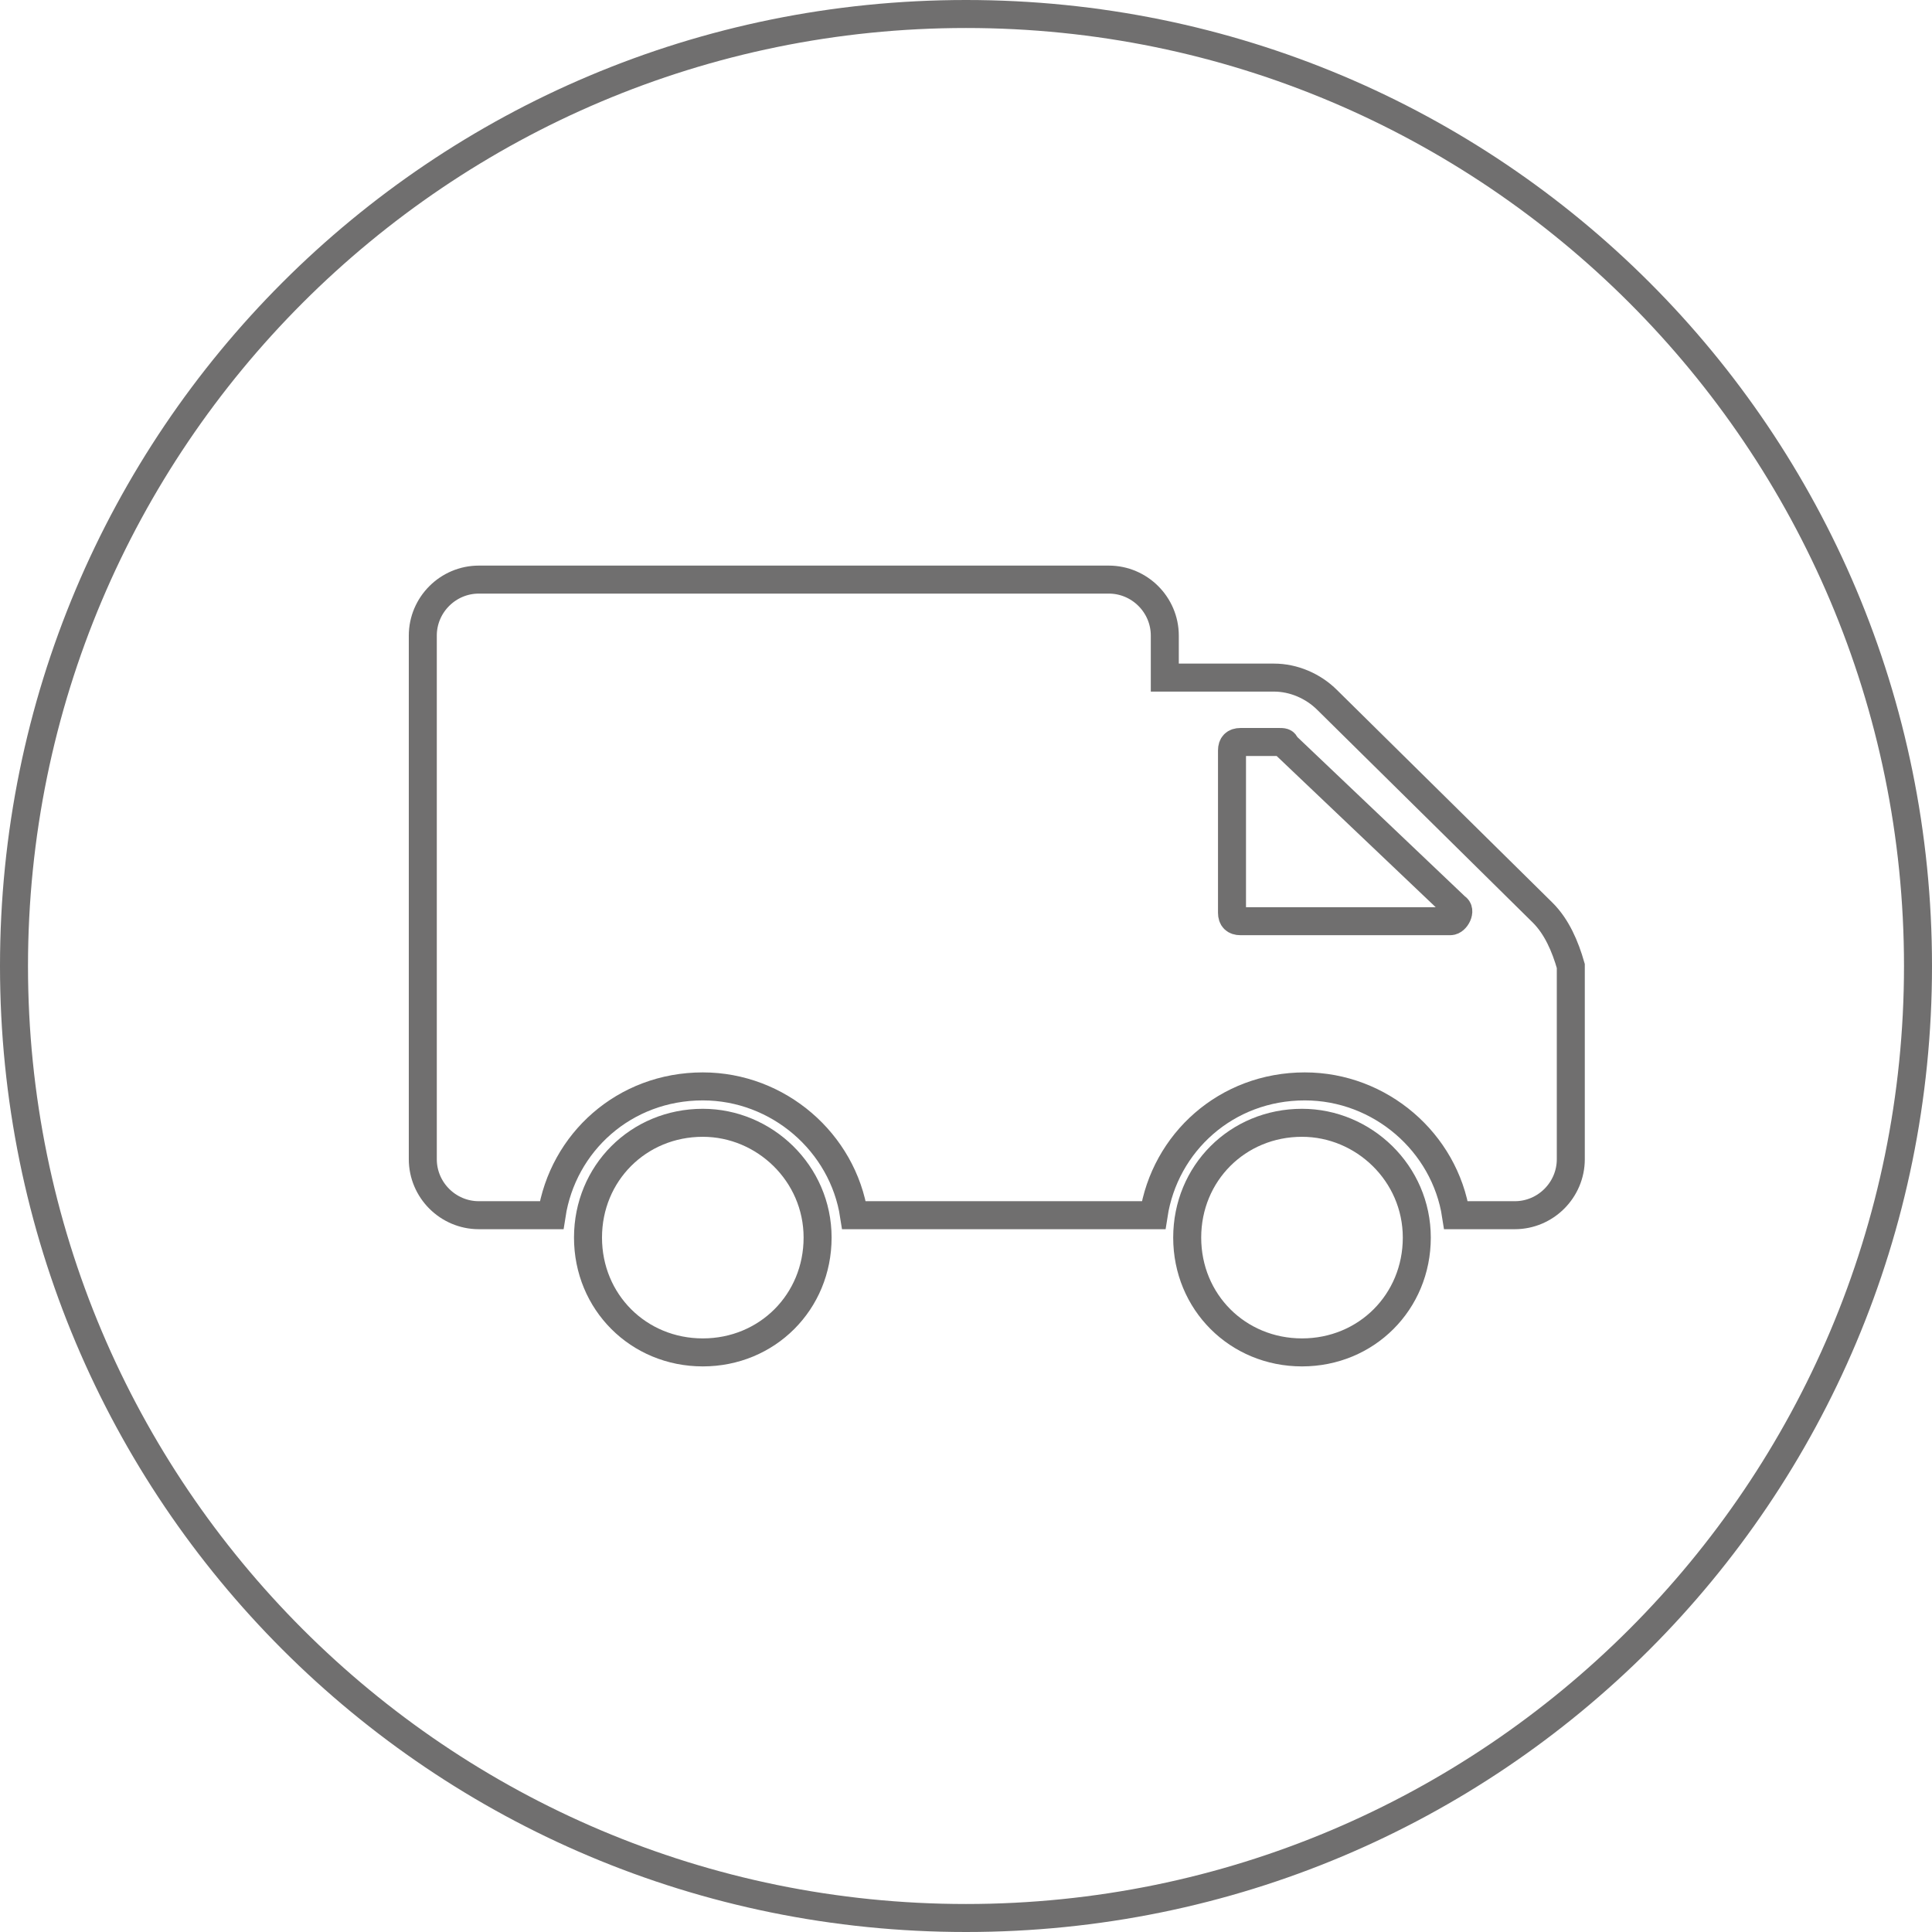<?xml version="1.0" encoding="utf-8"?>
<!-- Generator: Adobe Illustrator 19.0.0, SVG Export Plug-In . SVG Version: 6.00 Build 0)  -->
<!DOCTYPE svg PUBLIC "-//W3C//DTD SVG 1.1//EN" "http://www.w3.org/Graphics/SVG/1.1/DTD/svg11.dtd">
<svg version="1.1" id="Layer_1" xmlns="http://www.w3.org/2000/svg" xmlns:xlink="http://www.w3.org/1999/xlink" x="0px" y="0px"
	 viewBox="0 0 69 69" style="enable-background:new 0 0 69 69;" xml:space="preserve">
<g id="XMLID_1_">
	<path id="XMLID_25_" style="fill:#706F6F;" d="M34.5,1C53,1,68,16,68,34.5S53,68,34.5,68S1,53,1,34.5S16,1,34.5,1 M34.5,0
		C15.4,0,0,15.4,0,34.5S15.4,69,34.5,69S69,53.6,69,34.5S53.6,0,34.5,0L34.5,0z"/>
</g>
<path id="XMLID_12_" style="fill:none;stroke:#706F6F;stroke-miterlimit:10;" d="M55.1,32.6L47.4,25c-0.5-0.5-1.2-0.8-1.9-0.8h-3.9
	v-1.5c0-1.1-0.9-2-2-2H17.1c-1.1,0-2,0.9-2,2v11.8v1.4v5.5c0,1.1,0.9,2,2,2h2.6c0.4-2.6,2.6-4.6,5.4-4.6c2.7,0,5,2,5.4,4.6h10.7
	c0.4-2.6,2.6-4.6,5.4-4.6c2.7,0,5,2,5.4,4.6h2.1c1.1,0,2-0.9,2-2v-5.5v-1.4C55.9,33.8,55.6,33.1,55.1,32.6z M51.8,32.9h-7.5
	c-0.2,0-0.3-0.1-0.3-0.3v-5.8c0-0.2,0.1-0.3,0.3-0.3h1.4c0.1,0,0.2,0,0.2,0.1l6.1,5.8C52.2,32.5,52,32.9,51.8,32.9z"/>
<path id="XMLID_6_" style="fill:none;stroke:#706F6F;stroke-miterlimit:10;" d="M46.5,40.1c-2.3,0-4.1,1.8-4.1,4.1
	c0,2.3,1.8,4.1,4.1,4.1c2.3,0,4.1-1.8,4.1-4.1C50.6,41.9,48.7,40.1,46.5,40.1L46.5,40.1z"/>
<path id="XMLID_4_" style="fill:none;stroke:#706F6F;stroke-miterlimit:10;" d="M25.1,40.1c-2.3,0-4.1,1.8-4.1,4.1
	c0,2.3,1.8,4.1,4.1,4.1c2.3,0,4.1-1.8,4.1-4.1C29.2,41.9,27.3,40.1,25.1,40.1L25.1,40.1z"/>
<path id="XMLID_2_" d="M25.1,46.2"/>
</svg>
